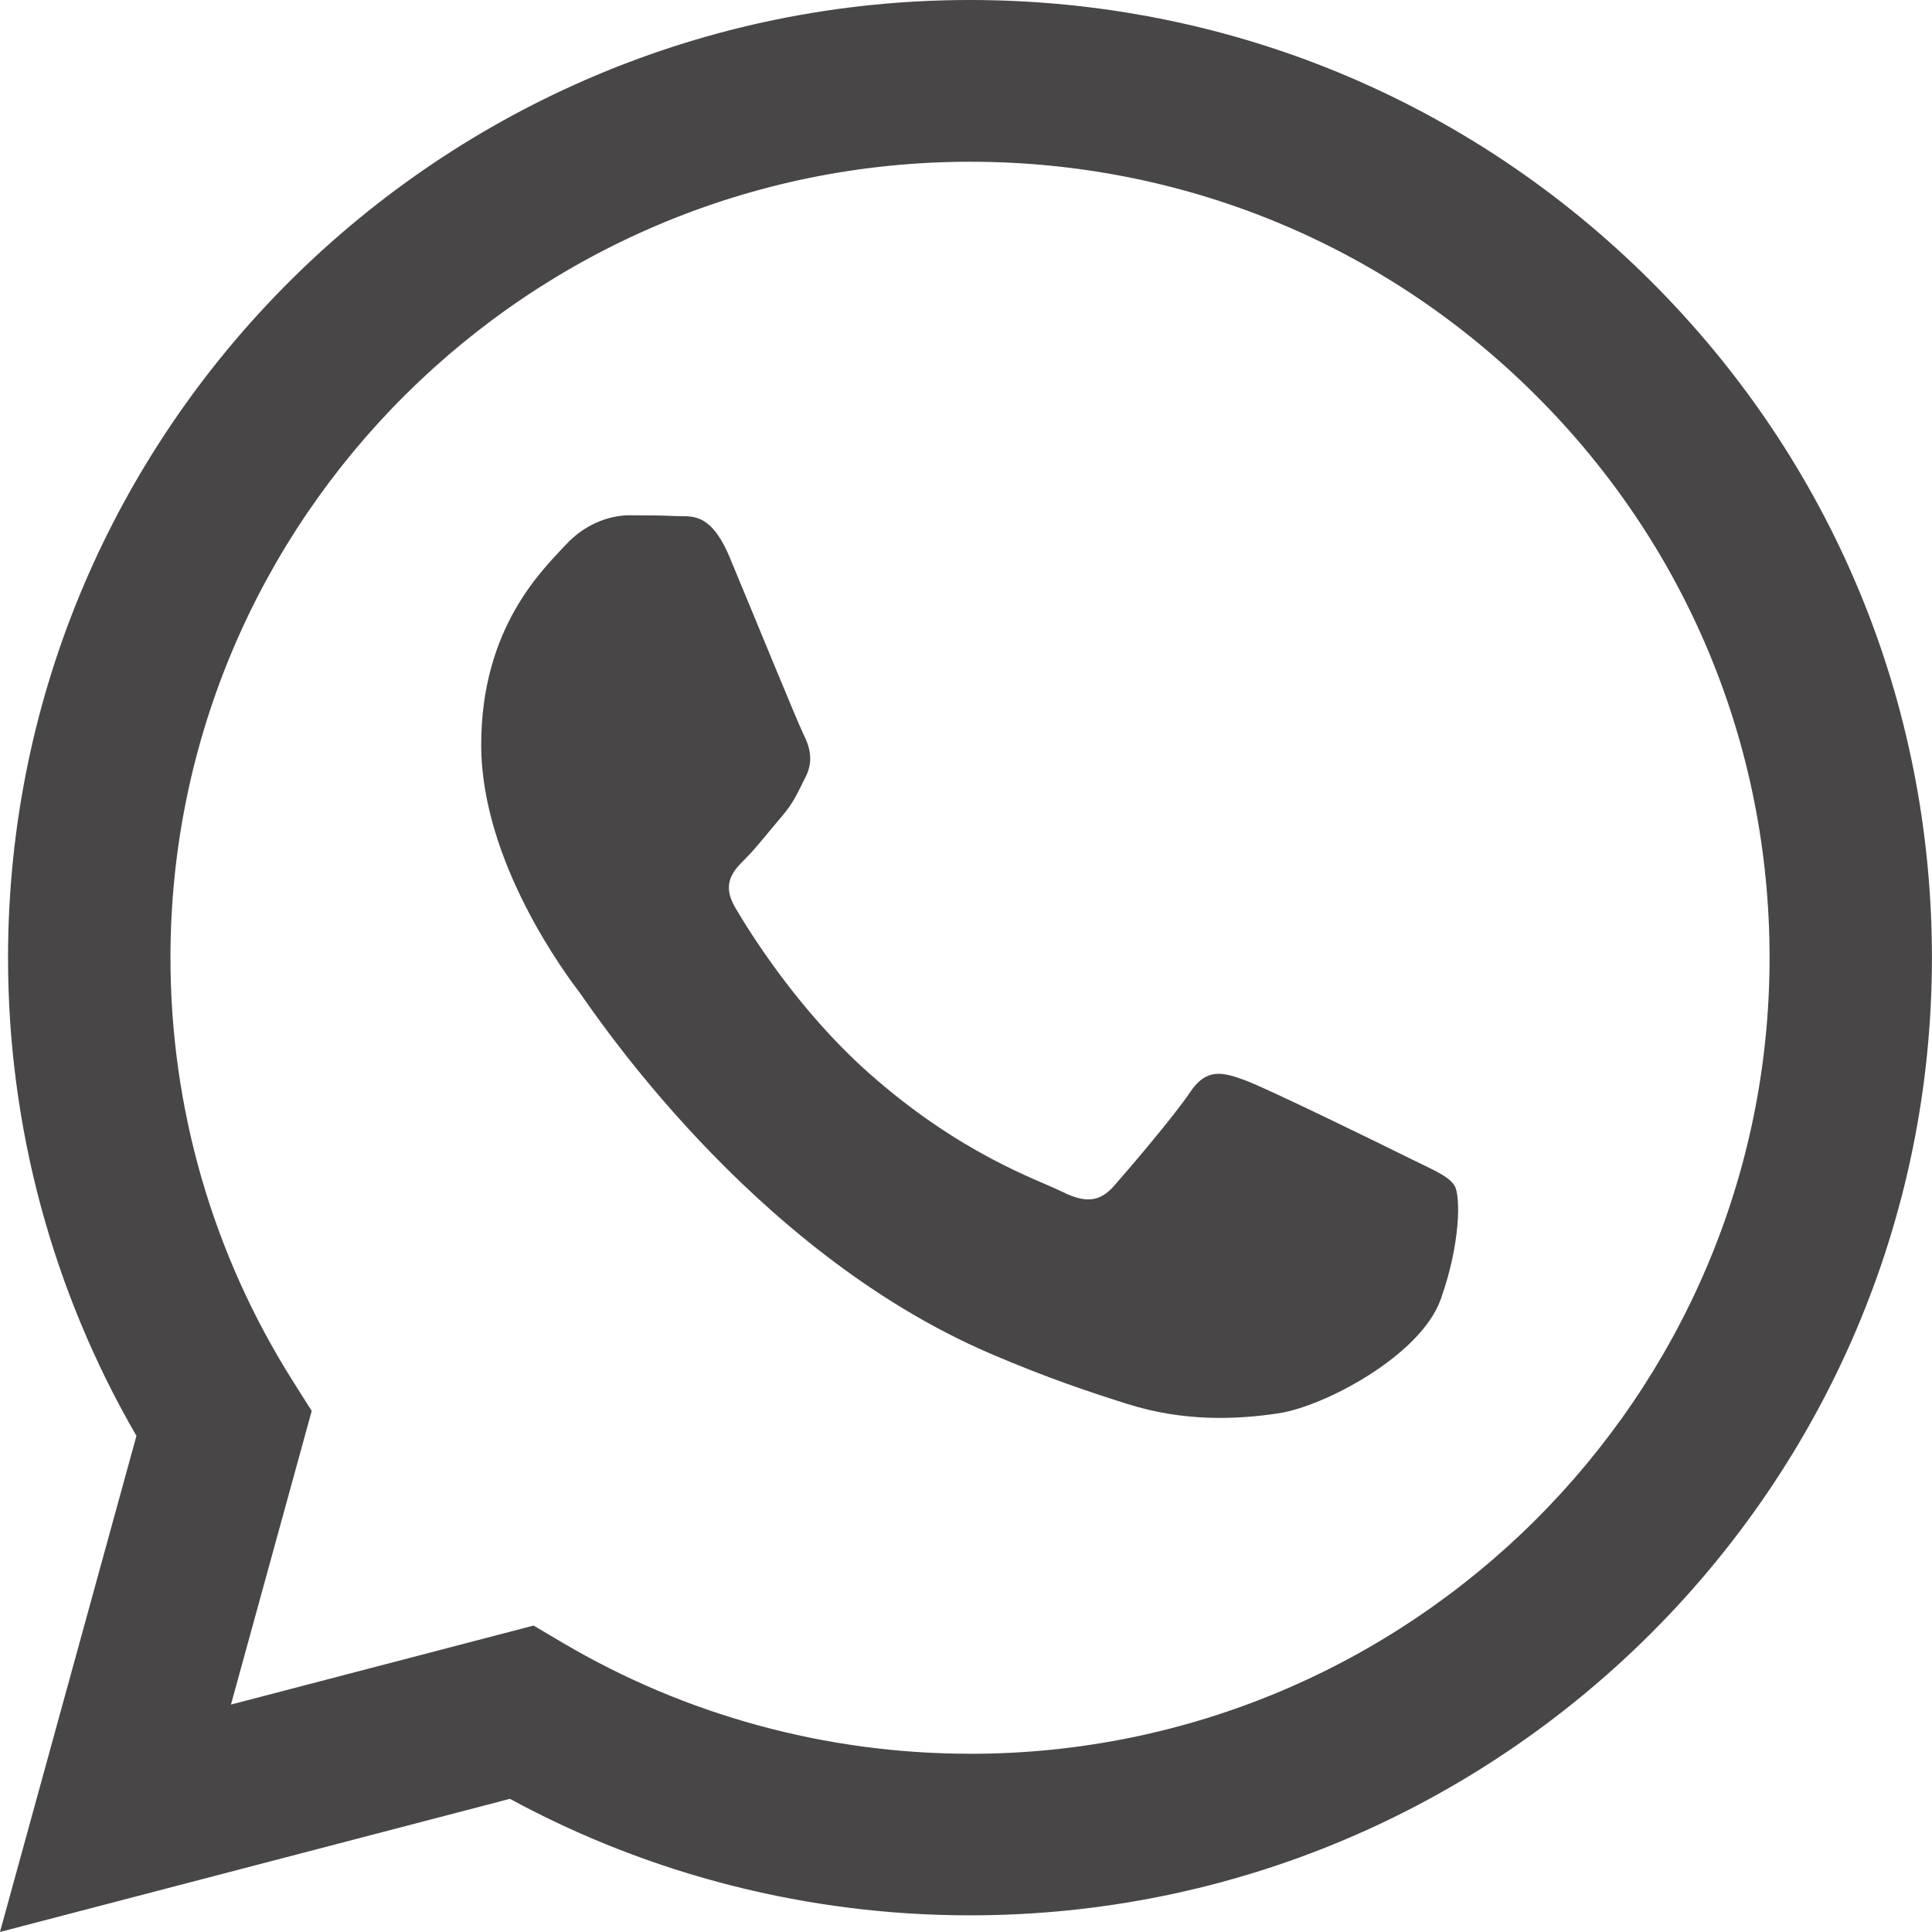 <svg fill="none" height="56" viewBox="0 0 56 56" width="56" xmlns="http://www.w3.org/2000/svg"><path clip-rule="evenodd" d="m47.84 8.138c-5.264-5.245-12.264-8.135-19.723-8.138-15.37 0-27.878 12.447-27.884 27.747-.003 4.891 1.282 9.665 3.722 13.872l-3.956 14.38 14.781-3.859c4.072 2.211 8.658 3.376 13.324 3.377h.012c15.367 0 27.877-12.448 27.882-27.748.003-7.415-2.894-14.387-8.159-19.632zm-19.723 42.695h-.009c-4.158-.001-8.237-1.114-11.796-3.215l-.846-.5-8.772 2.29 2.341-8.511-.551-.873c-2.32-3.672-3.546-7.917-3.543-12.274.005-12.716 10.402-23.062 23.186-23.062 6.19.003 12.009 2.404 16.384 6.765 4.376 4.359 6.784 10.155 6.781 16.317-.005 12.717-10.402 23.065-23.175 23.065zm12.712-17.274c-.697-.347-4.122-2.024-4.761-2.255-.639-.232-1.103-.347-1.567.347-.464.695-1.8 2.257-2.206 2.718-.406.463-.813.52-1.51.173-.697-.347-2.941-1.079-5.603-3.441-2.071-1.839-3.469-4.109-3.876-4.803-.406-.695-.043-1.07.305-1.414.313-.311.697-.81 1.046-1.215.349-.404.464-.695.697-1.156.233-.463.116-.868-.058-1.215s-1.567-3.76-2.148-5.148c-.566-1.352-1.141-1.168-1.567-1.191-.406-.02-.87-.024-1.336-.024-.464 0-1.219.173-1.858.868-.639.695-2.439 2.372-2.439 5.784 0 3.413 2.496 6.71 2.845 7.173.349.463 4.913 7.466 11.902 10.47 1.662.715 2.96 1.142 3.972 1.461 1.669.528 3.187.454 4.388.275 1.338-.2 4.122-1.678 4.702-3.297.58-1.619.58-3.008.406-3.297-.174-.291-.638-.466-1.334-.813z" fill="#484646" fill-rule="evenodd"/></svg>